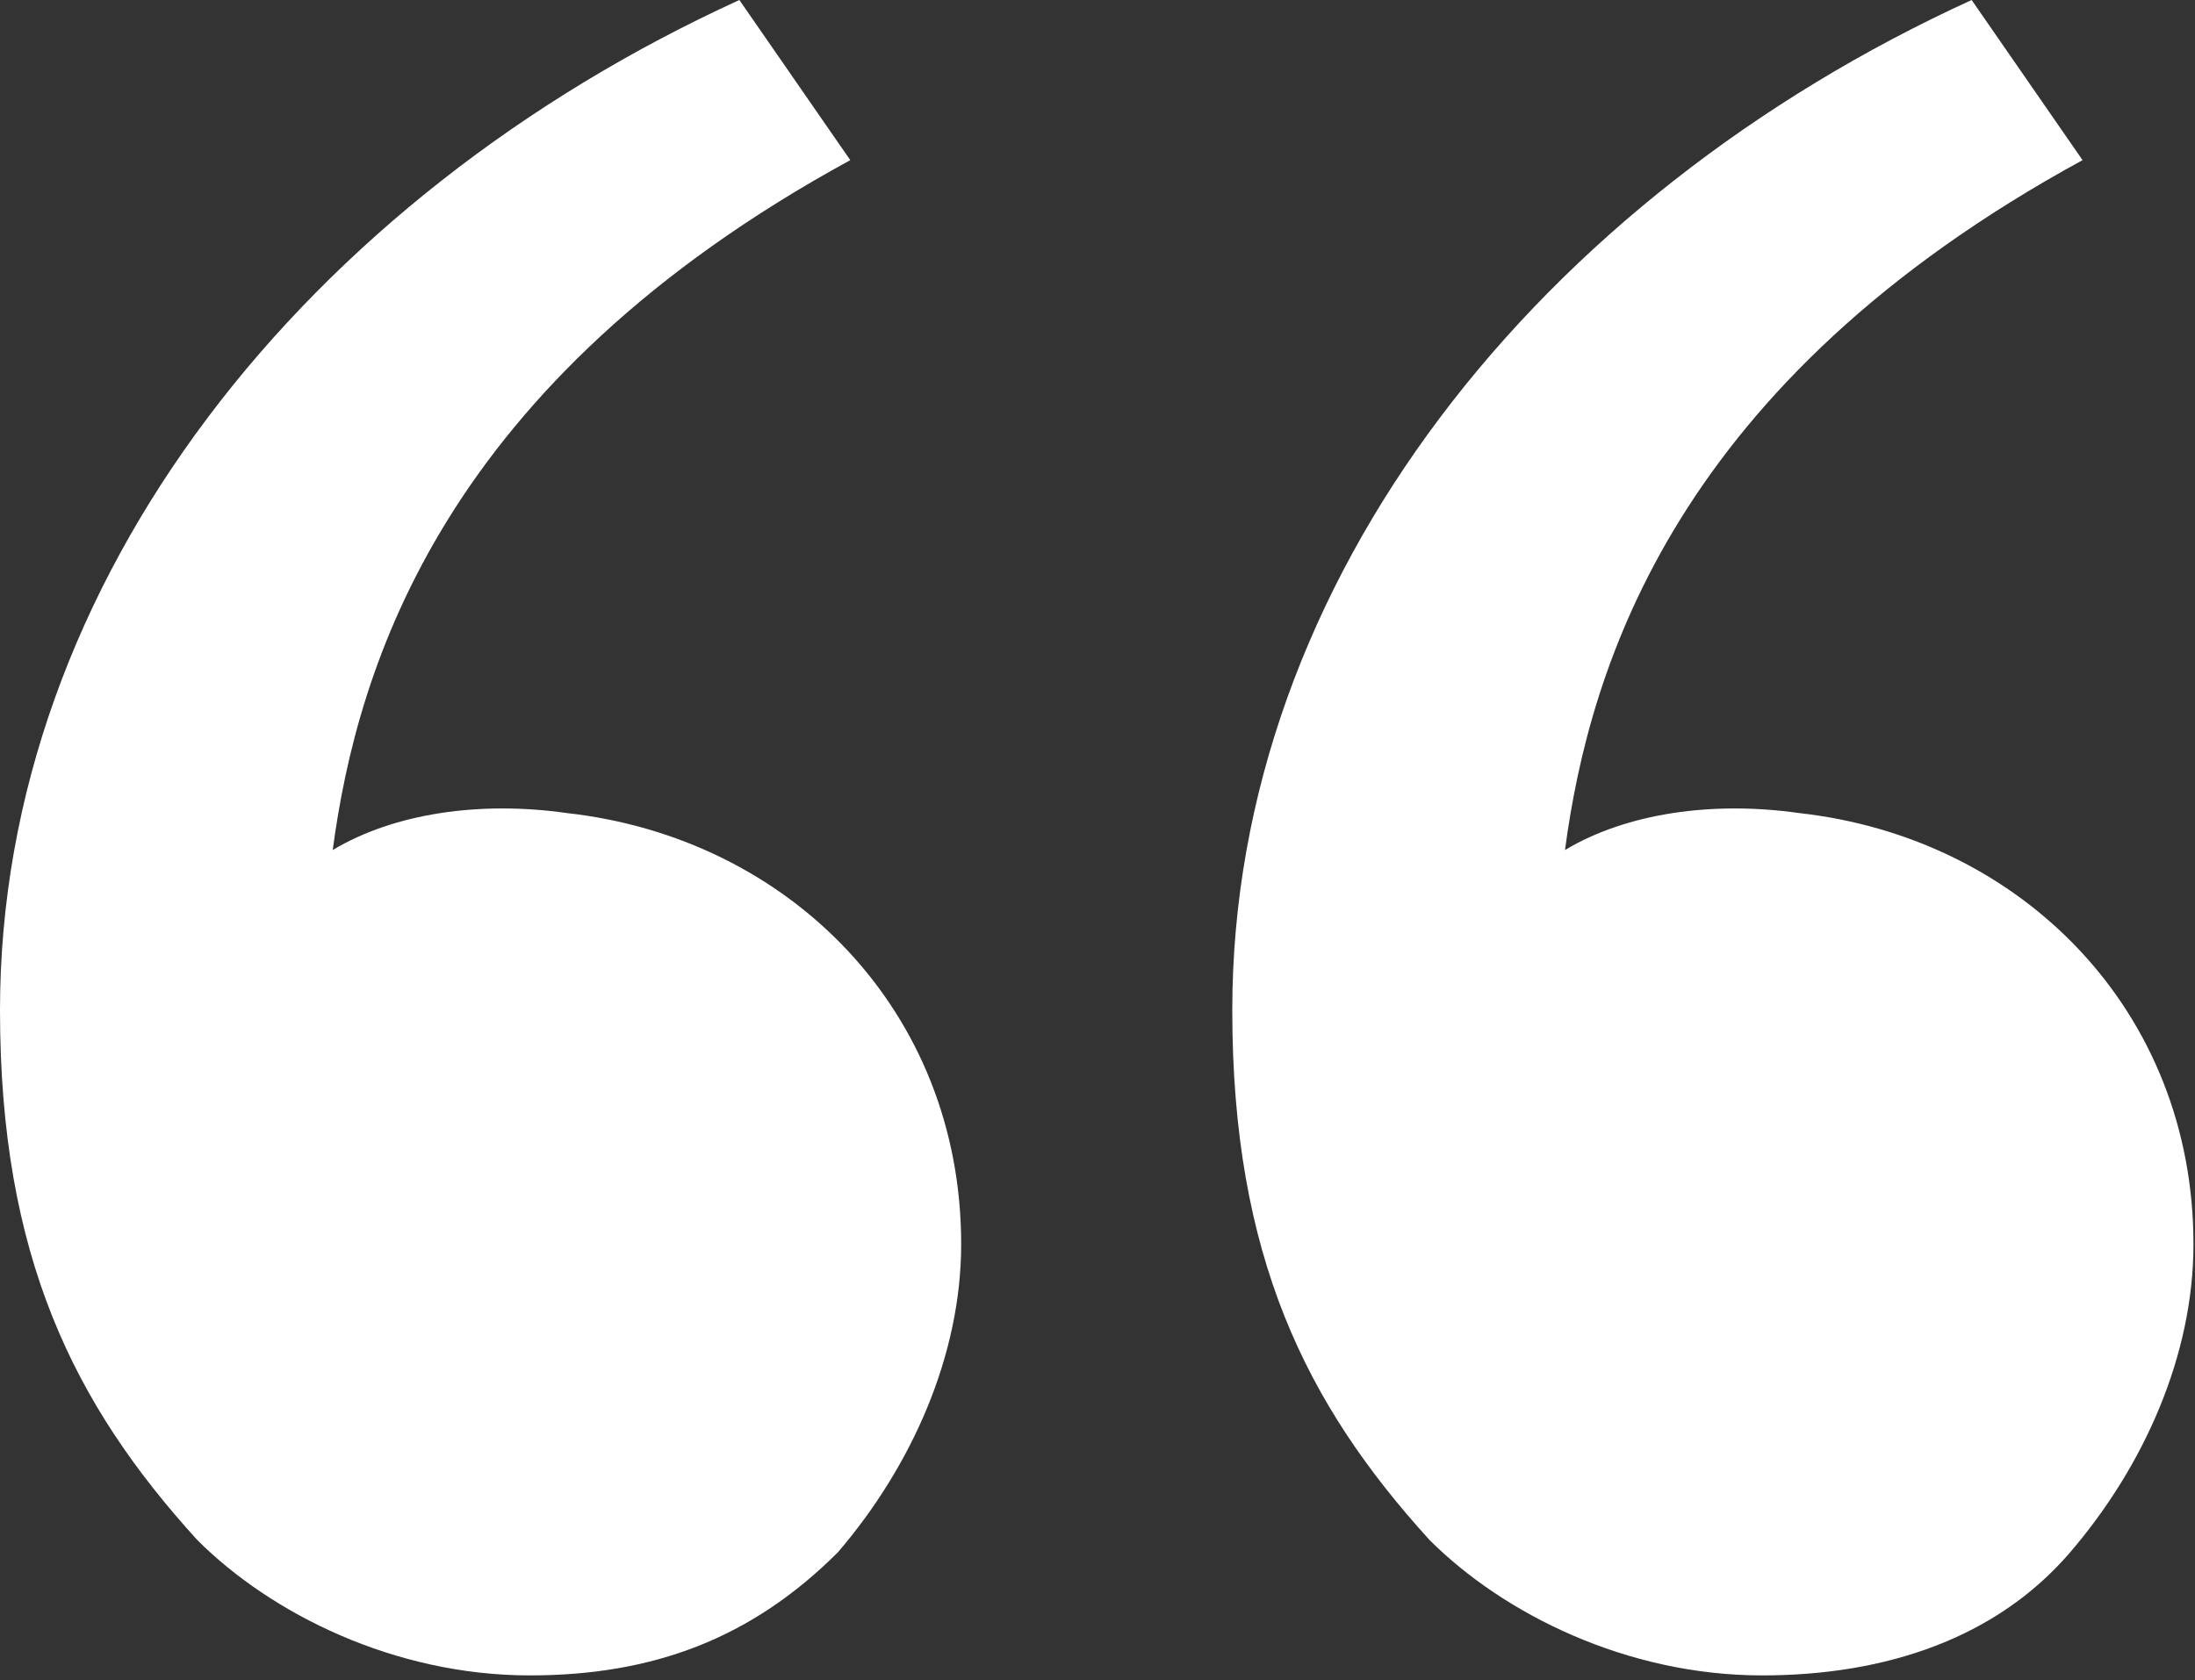 <?xml version="1.0" encoding="UTF-8"?> <svg xmlns="http://www.w3.org/2000/svg" width="380" height="291" viewBox="0 0 380 291" fill="none"><rect x="0" y="0" width="380" height="291" fill="#333333" stroke="none"/><path d="M34.133 266.667C12.8 243.2 0 217.6 0 174.933C0 100.267 53.333 34.133 128 0L147.2 27.733C76.8 66.133 61.867 115.2 57.6 147.2C68.267 140.8 83.2 138.667 98.133 140.8C136.533 145.067 166.4 174.933 166.4 215.467C166.4 234.667 157.867 253.867 145.067 268.8C130.133 283.733 113.067 290.133 91.733 290.133C68.267 290.133 46.933 279.467 34.133 266.667ZM247.467 266.667C226.133 243.2 213.333 217.6 213.333 174.933C213.333 100.267 266.667 34.133 341.333 0L360.533 27.733C290.133 66.133 275.2 115.2 270.933 147.2C281.6 140.8 296.533 138.667 311.467 140.8C349.867 145.067 379.733 174.933 379.733 215.467C379.733 234.667 371.2 253.867 358.4 268.8C345.6 283.733 326.4 290.133 305.067 290.133C281.6 290.133 260.267 279.467 247.467 266.667Z" fill="white"></path></svg> 